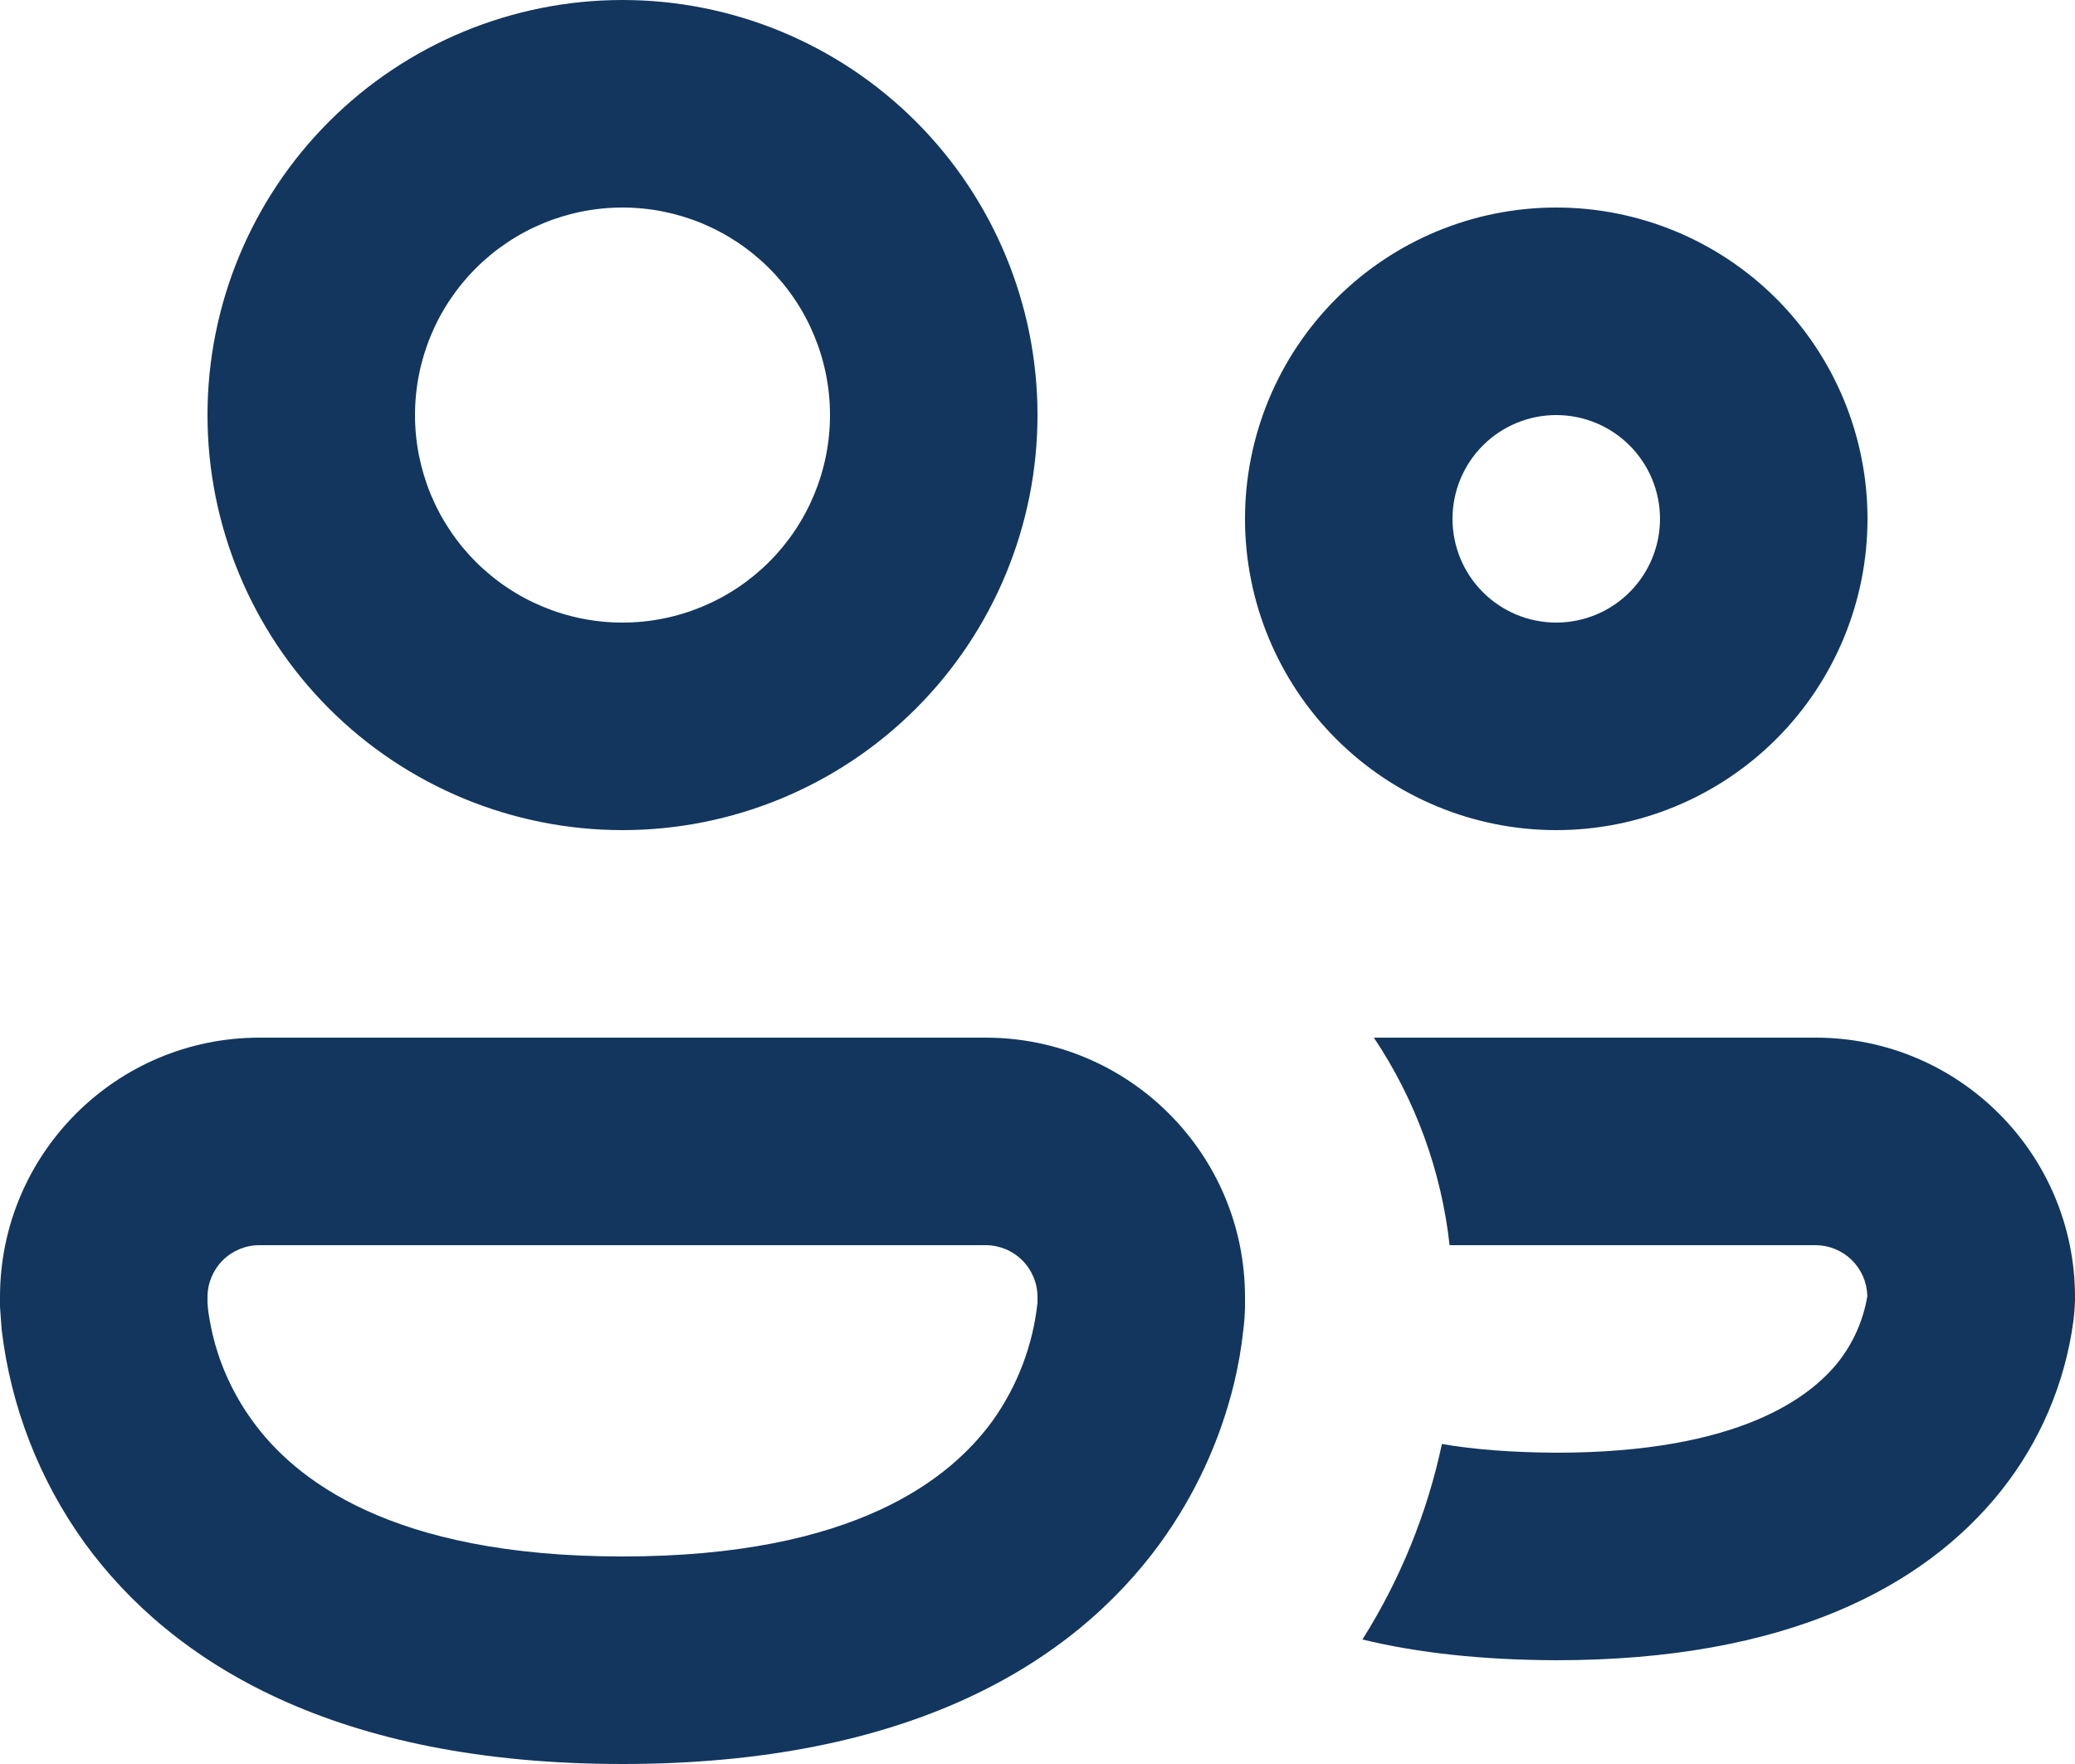 <?xml version="1.0" encoding="UTF-8"?>
<svg xmlns="http://www.w3.org/2000/svg" width="100" height="85" viewBox="0 0 100 85" fill="none">
  <path d="M20 20C20 17.348 21.054 14.804 22.929 12.929C24.804 11.054 27.348 10 30 10C32.652 10 35.196 11.054 37.071 12.929C38.946 14.804 40 17.348 40 20C40 22.652 38.946 25.196 37.071 27.071C35.196 28.946 32.652 30 30 30C27.348 30 24.804 28.946 22.929 27.071C21.054 25.196 20 22.652 20 20ZM30 0C24.696 0 19.609 2.107 15.858 5.858C12.107 9.609 10 14.696 10 20C10 25.304 12.107 30.391 15.858 34.142C19.609 37.893 24.696 40 30 40C35.304 40 40.391 37.893 44.142 34.142C47.893 30.391 50 25.304 50 20C50 14.696 47.893 9.609 44.142 5.858C40.391 2.107 35.304 0 30 0ZM70 25C70 23.674 70.527 22.402 71.465 21.465C72.402 20.527 73.674 20 75 20C76.326 20 77.598 20.527 78.535 21.465C79.473 22.402 80 23.674 80 25C80 26.326 79.473 27.598 78.535 28.535C77.598 29.473 76.326 30 75 30C73.674 30 72.402 29.473 71.465 28.535C70.527 27.598 70 26.326 70 25ZM75 10C71.022 10 67.206 11.58 64.393 14.393C61.58 17.206 60 21.022 60 25C60 28.978 61.58 32.794 64.393 35.607C67.206 38.42 71.022 40 75 40C78.978 40 82.794 38.42 85.607 35.607C88.42 32.794 90 28.978 90 25C90 21.022 88.42 17.206 85.607 14.393C82.794 11.58 78.978 10 75 10ZM0 62.5C0 55.6 5.6 50 12.5 50H47.5C54.4 50 60 55.6 60 62.5V62.98C59.993 63.344 59.967 63.708 59.92 64.07C59.827 64.946 59.677 65.814 59.47 66.67C58.795 69.436 57.589 72.044 55.92 74.35C51.68 80.18 43.78 85 30 85C16.22 85 8.32 80.18 4.08 74.35C1.895 71.319 0.519 67.781 0.08 64.07L0 62.97V62.5ZM10 62.76L10.02 63.03C10.047 63.317 10.123 63.747 10.25 64.32C10.52 65.45 11.07 66.96 12.17 68.47C14.17 71.23 18.77 75 30 75C41.23 75 45.82 71.23 47.83 68.47C49.032 66.789 49.78 64.825 50 62.77V62.5C50 61.837 49.737 61.201 49.268 60.732C48.799 60.263 48.163 60 47.5 60H12.5C11.837 60 11.201 60.263 10.732 60.732C10.263 61.201 10 61.837 10 62.5V62.76ZM74.99 80C71.45 79.987 68.34 79.653 65.66 79C67.481 76.11 68.778 72.921 69.49 69.58C71.037 69.847 72.87 69.987 74.99 70C83.89 70 87.27 67.28 88.59 65.63C89.314 64.71 89.795 63.624 89.99 62.47V62.42C89.969 61.771 89.697 61.155 89.23 60.704C88.763 60.252 88.139 60 87.49 60H69.86C69.465 56.422 68.213 52.992 66.21 50H87.5C94.4 50 100 55.6 100 62.5V62.67C99.991 62.981 99.968 63.291 99.93 63.6C99.534 66.626 98.317 69.487 96.41 71.87C92.72 76.47 86.11 80 75 80" fill="#12365E"></path>
</svg>
